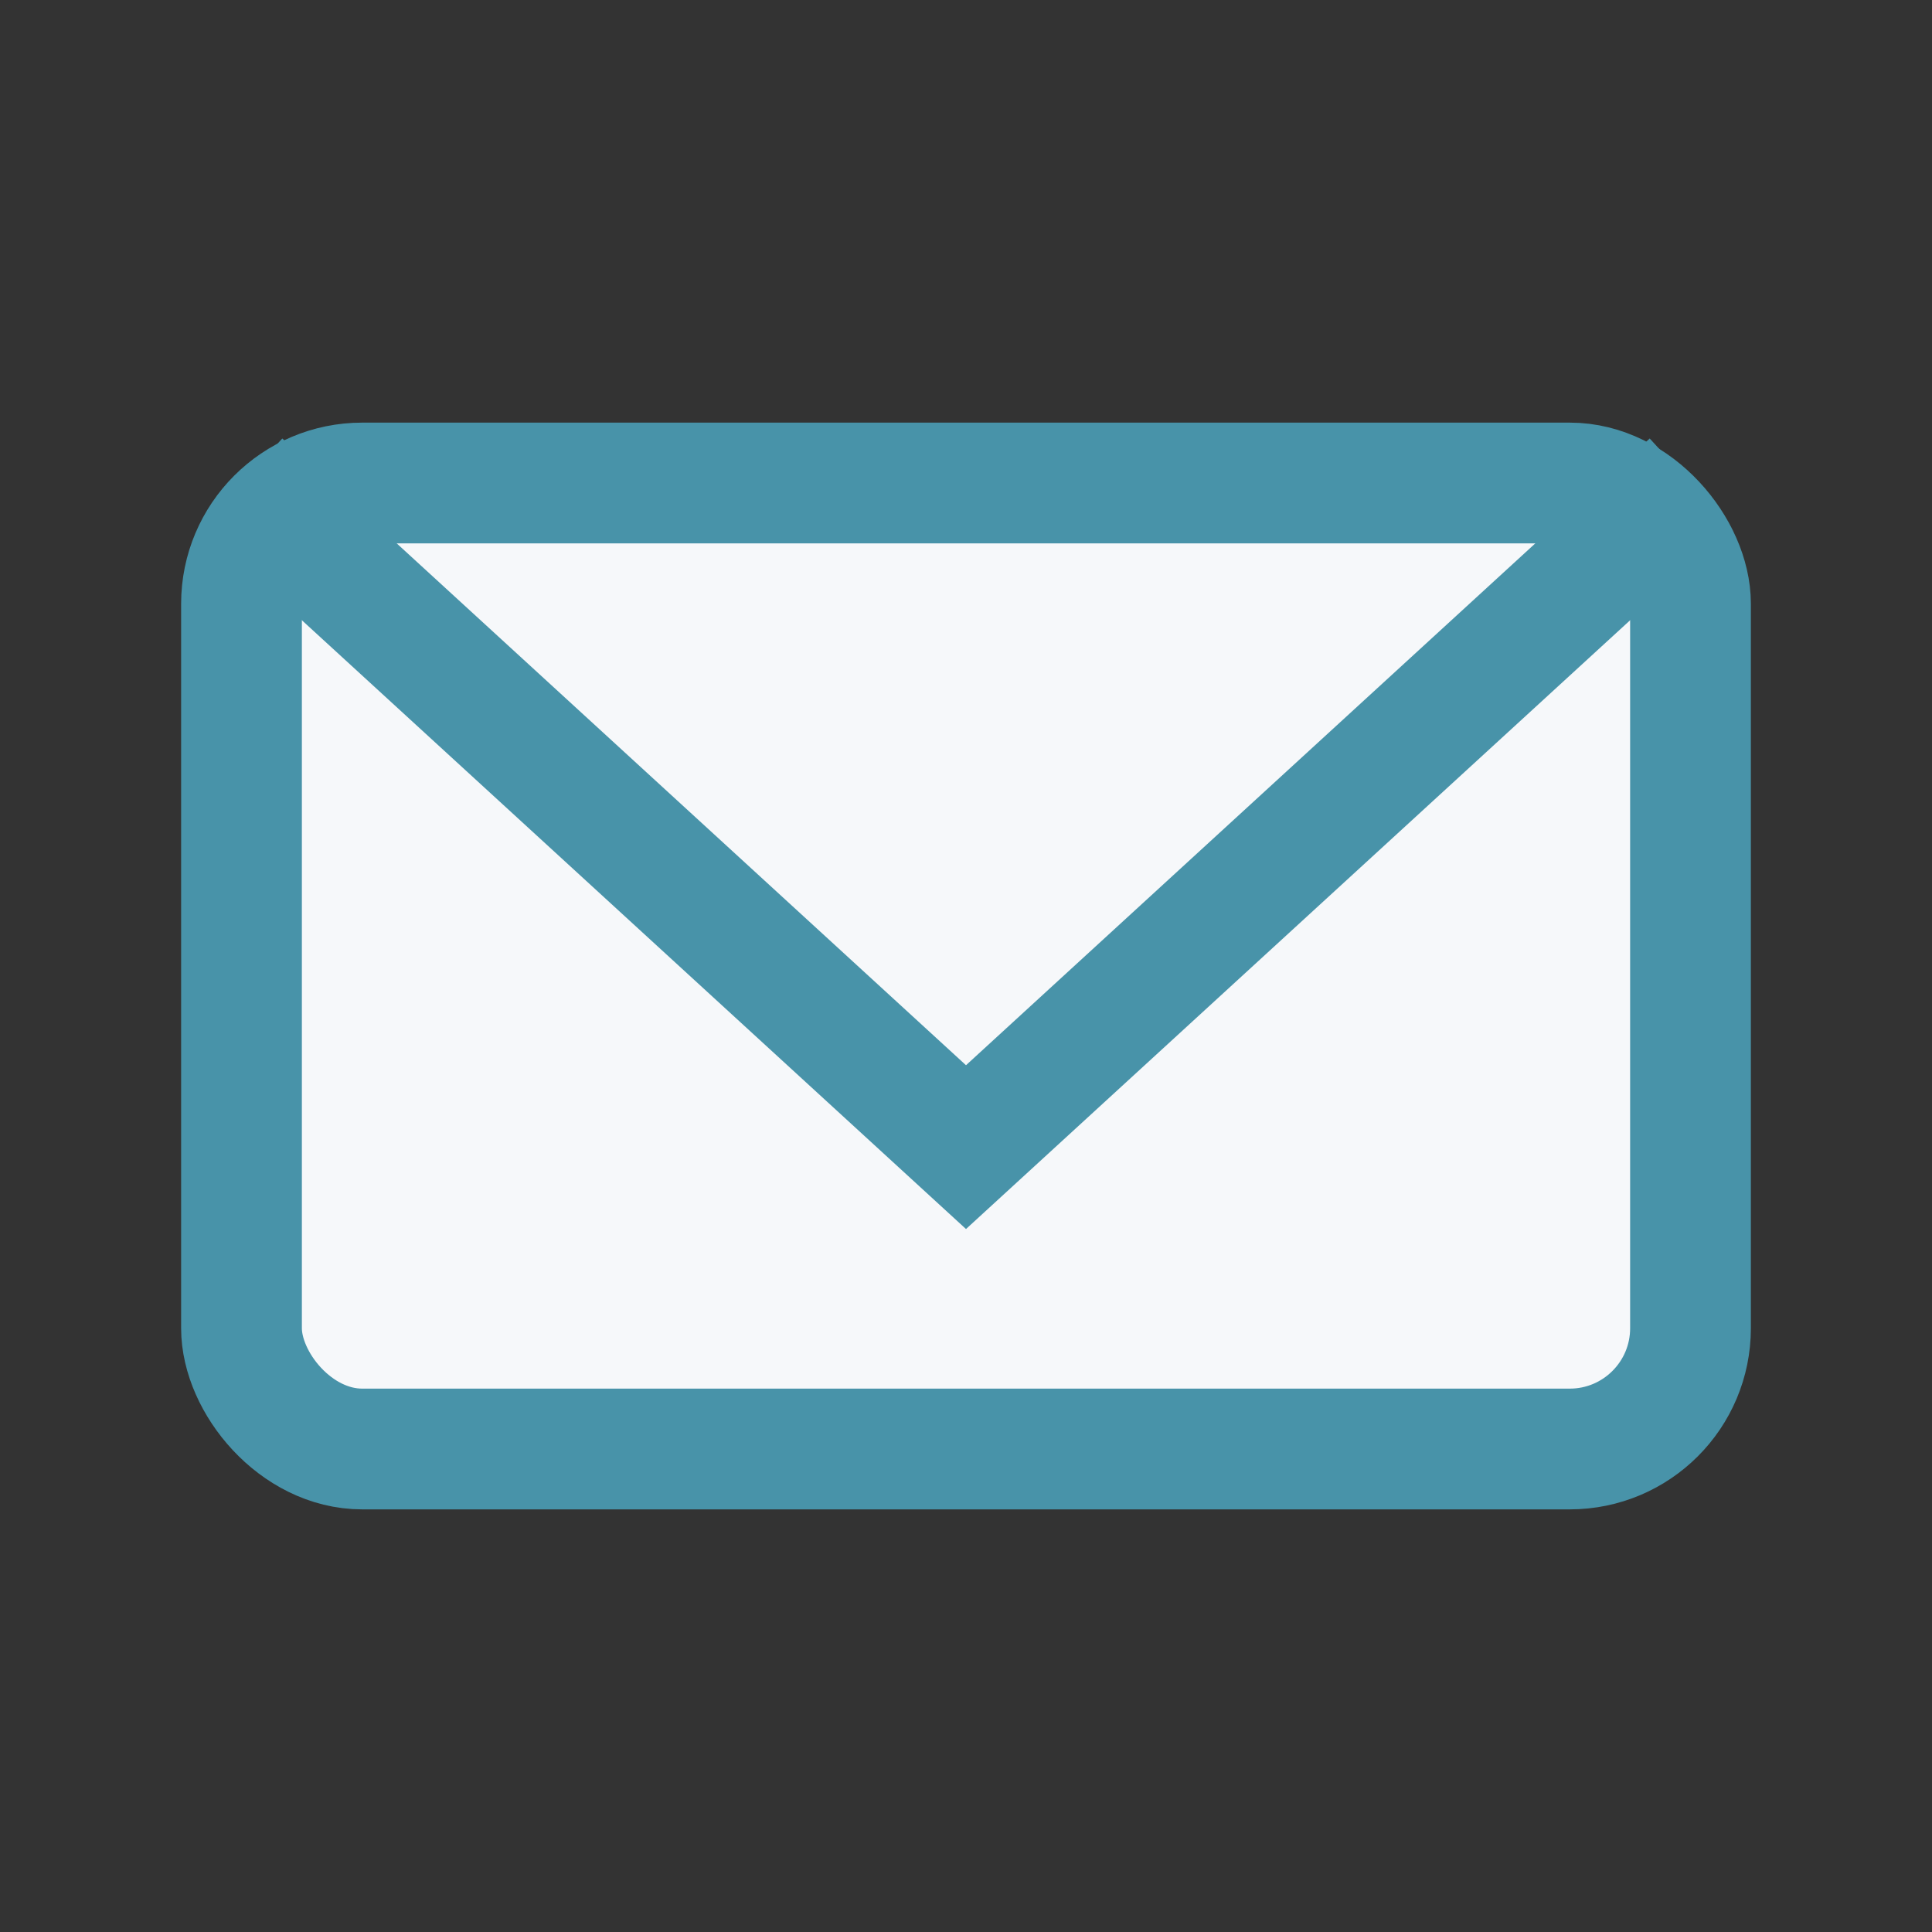 <?xml version="1.0" encoding="UTF-8"?>
<svg xmlns="http://www.w3.org/2000/svg" width="32" height="32" viewBox="0 0 32 32"><rect x="0" y="0" width="32" height="32" fill="#333333" stroke="none"/><rect x="4" y="8" width="24" height="16" rx="2" fill="#F6F8FA" stroke="#4893A9" stroke-width="2"/><polyline points="28,8 16,19 4,8" fill="none" stroke="#4893A9" stroke-width="2"/></svg>